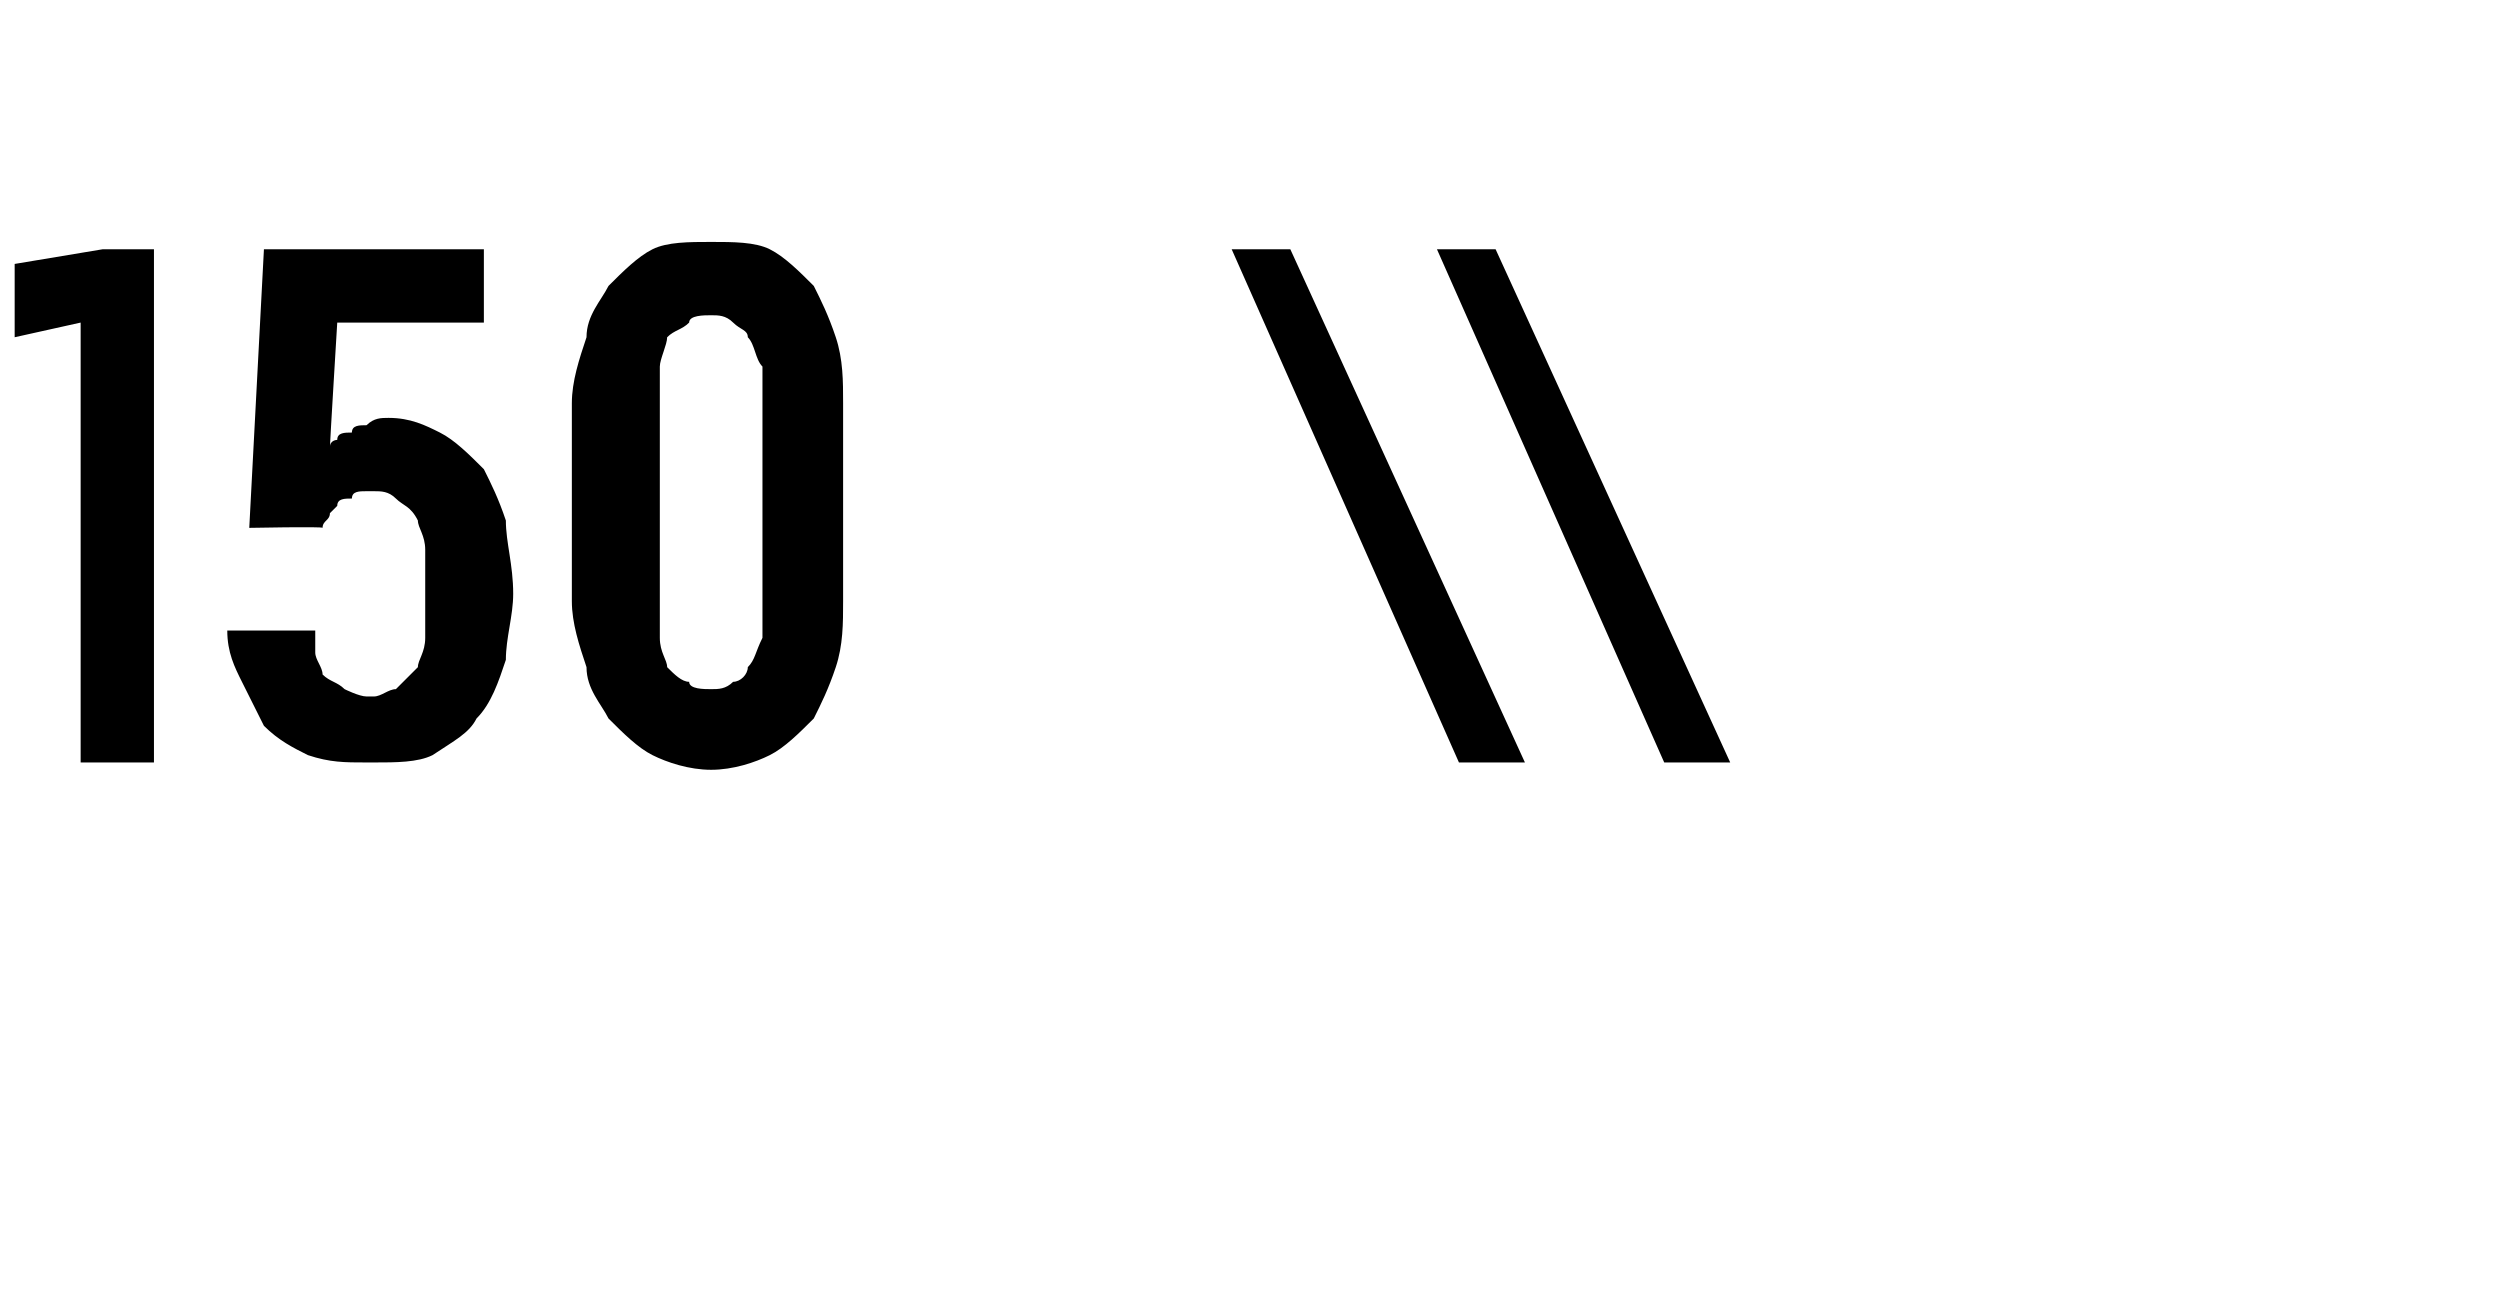 <?xml version="1.0" standalone="no"?>
<!DOCTYPE svg PUBLIC "-//W3C//DTD SVG 1.1//EN" "http://www.w3.org/Graphics/SVG/1.1/DTD/svg11.dtd">
<svg xmlns="http://www.w3.org/2000/svg" version="1.1" width="34.1px" height="17.7px" viewBox="0 -3 34.1 17.7" style="top:-3px">
  <desc>150 \\</desc>
  <defs/>
  <g id="Polygon521317">
    <path d="M 1.1 7.4 L 2.1 7.4 L 2.1 0.4 L 1.4 0.4 L 0.2 0.6 L 0.2 1.6 L 1.1 1.4 L 1.1 7.4 Z M 5 7.4 C 5 7.4 5.1 7.4 5.1 7.4 C 5.4 7.4 5.7 7.4 5.9 7.3 C 6.2 7.1 6.4 7 6.5 6.8 C 6.7 6.6 6.8 6.3 6.9 6 C 6.9 5.7 7 5.4 7 5.1 C 7 4.7 6.9 4.4 6.9 4.1 C 6.8 3.8 6.7 3.6 6.6 3.4 C 6.4 3.2 6.2 3 6 2.9 C 5.8 2.8 5.6 2.7 5.3 2.7 C 5.3 2.7 5.3 2.7 5.3 2.7 C 5.2 2.7 5.1 2.7 5 2.8 C 4.9 2.8 4.8 2.8 4.8 2.9 C 4.7 2.9 4.6 2.9 4.6 3 C 4.6 3 4.5 3 4.5 3.1 C 4.5 3.05 4.6 1.4 4.6 1.4 L 6.6 1.4 L 6.6 0.4 L 3.6 0.4 L 3.4 4.2 C 3.4 4.2 4.41 4.18 4.4 4.2 C 4.4 4.1 4.5 4.1 4.5 4 C 4.5 4 4.6 3.9 4.6 3.9 C 4.6 3.8 4.7 3.8 4.8 3.8 C 4.8 3.7 4.9 3.7 5 3.7 C 5 3.7 5.1 3.7 5.1 3.7 C 5.2 3.7 5.3 3.7 5.4 3.8 C 5.5 3.9 5.6 3.9 5.7 4.1 C 5.7 4.2 5.8 4.3 5.8 4.5 C 5.8 4.7 5.8 4.9 5.8 5.1 C 5.8 5.3 5.8 5.5 5.8 5.7 C 5.8 5.9 5.7 6 5.7 6.1 C 5.6 6.2 5.5 6.3 5.4 6.4 C 5.3 6.4 5.2 6.5 5.1 6.5 C 5.1 6.5 5 6.5 5 6.5 C 4.9 6.5 4.7 6.4 4.7 6.4 C 4.6 6.3 4.5 6.3 4.4 6.2 C 4.4 6.1 4.3 6 4.3 5.9 C 4.3 5.8 4.3 5.7 4.3 5.6 C 4.3 5.6 3.1 5.6 3.1 5.6 C 3.1 5.9 3.2 6.1 3.3 6.3 C 3.4 6.5 3.5 6.7 3.6 6.9 C 3.8 7.1 4 7.2 4.2 7.3 C 4.5 7.4 4.7 7.4 5 7.4 Z M 9.7 7.5 C 10 7.5 10.3 7.4 10.5 7.3 C 10.7 7.2 10.9 7 11.1 6.8 C 11.2 6.6 11.3 6.4 11.4 6.1 C 11.5 5.8 11.5 5.5 11.5 5.2 C 11.5 5.2 11.5 2.5 11.5 2.5 C 11.5 2.2 11.5 1.9 11.4 1.6 C 11.3 1.3 11.2 1.1 11.1 0.9 C 10.9 0.7 10.7 0.5 10.5 0.4 C 10.3 0.3 10 0.3 9.7 0.3 C 9.4 0.3 9.1 0.3 8.9 0.4 C 8.7 0.5 8.5 0.7 8.3 0.9 C 8.2 1.1 8 1.3 8 1.6 C 7.9 1.9 7.8 2.2 7.8 2.5 C 7.8 2.5 7.8 5.2 7.8 5.2 C 7.8 5.5 7.9 5.8 8 6.1 C 8 6.4 8.2 6.6 8.3 6.8 C 8.5 7 8.7 7.2 8.9 7.3 C 9.1 7.4 9.4 7.5 9.7 7.5 Z M 9.7 6.4 C 9.6 6.4 9.4 6.4 9.4 6.3 C 9.3 6.3 9.2 6.2 9.1 6.1 C 9.1 6 9 5.9 9 5.7 C 9 5.6 9 5.4 9 5.3 C 9 5.3 9 2.5 9 2.5 C 9 2.3 9 2.1 9 2 C 9 1.9 9.1 1.7 9.1 1.6 C 9.2 1.5 9.3 1.5 9.4 1.4 C 9.4 1.3 9.6 1.3 9.7 1.3 C 9.8 1.3 9.9 1.3 10 1.4 C 10.1 1.5 10.2 1.5 10.2 1.6 C 10.3 1.7 10.3 1.9 10.4 2 C 10.4 2.1 10.4 2.3 10.4 2.4 C 10.4 2.4 10.4 5.3 10.4 5.3 C 10.4 5.4 10.4 5.6 10.4 5.7 C 10.3 5.9 10.3 6 10.2 6.1 C 10.2 6.2 10.1 6.3 10 6.3 C 9.9 6.4 9.8 6.4 9.7 6.4 Z M 19.9 7.4 L 20.8 7.4 L 17.6 0.4 L 16.8 0.4 L 19.9 7.4 Z M 22.7 7.4 L 23.6 7.4 L 20.4 0.4 L 19.6 0.4 L 22.7 7.4 Z " stroke="none" fill="#000"/>
  </g>
</svg>